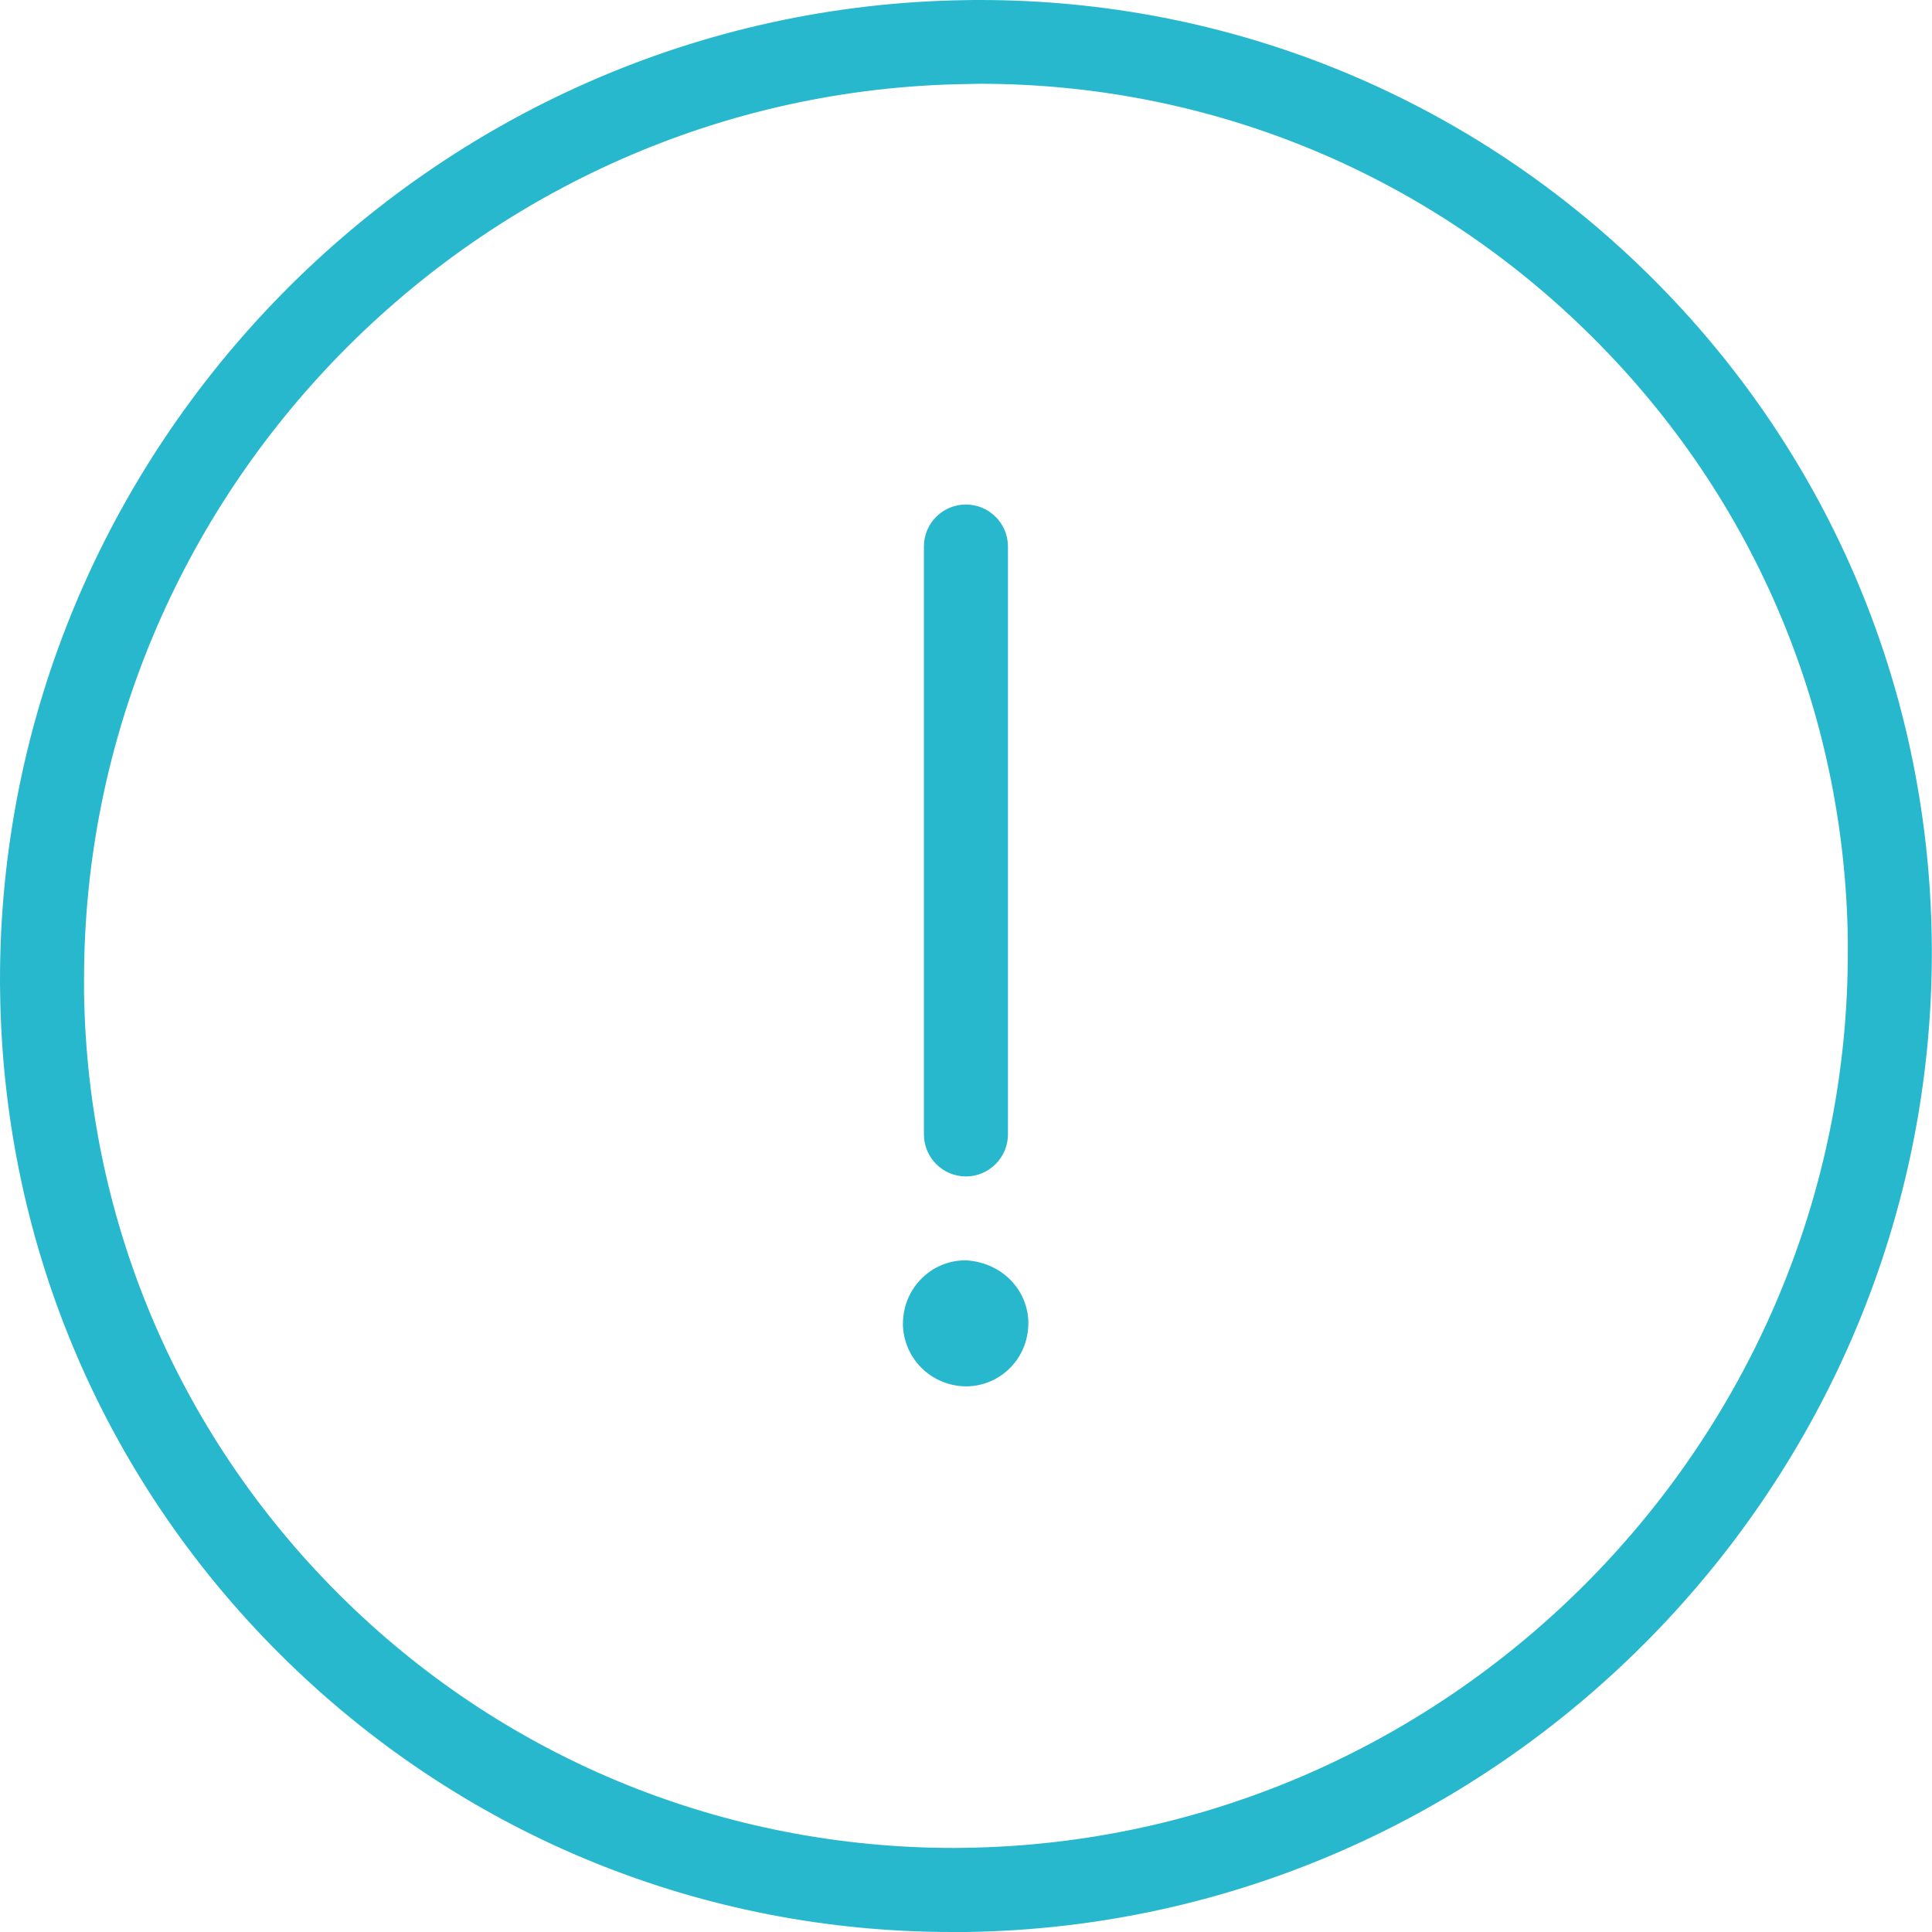 <svg width="14" height="14" viewBox="0 0 14 14" fill="none" xmlns="http://www.w3.org/2000/svg">
<path fill-rule="evenodd" clip-rule="evenodd" d="M6.897 14C5.095 14 3.39 13.308 2.095 12.052C0.772 10.768 0.029 9.046 0.001 7.203L2.85981e-05 7.119C-0.011 3.25 3.127 0.057 6.995 0.001C7.031 0 7.066 0 7.102 0C8.904 0 10.609 0.692 11.905 1.949C13.227 3.232 13.971 4.954 13.998 6.798L13.999 6.884C14.008 10.752 10.87 13.944 7.004 14H6.897ZM7.004 0.609C3.467 0.66 0.599 3.579 0.609 7.116L0.609 7.195C0.635 8.875 1.313 10.444 2.519 11.615C3.699 12.76 5.261 13.391 6.915 13.391L6.995 13.39C10.53 13.339 13.399 10.421 13.39 6.885L13.39 6.805C13.365 5.125 12.687 3.555 11.48 2.385C10.3 1.239 8.744 0.607 7.1 0.607L7.004 0.609ZM6.999 8.525C6.831 8.525 6.695 8.388 6.695 8.22V3.96C6.695 3.792 6.831 3.656 6.999 3.656C7.167 3.656 7.304 3.792 7.304 3.96V8.22C7.304 8.388 7.167 8.525 6.999 8.525ZM6.543 9.604C6.552 9.851 6.754 10.046 7.004 10.046C7.005 10.046 7.006 10.046 7.007 10.046C7.128 10.044 7.241 9.994 7.325 9.907C7.409 9.819 7.454 9.703 7.452 9.577C7.444 9.34 7.257 9.15 7.004 9.133H6.988C6.867 9.135 6.754 9.185 6.67 9.273C6.586 9.361 6.541 9.477 6.543 9.604Z" fill="#28B8CE"/>
</svg>
